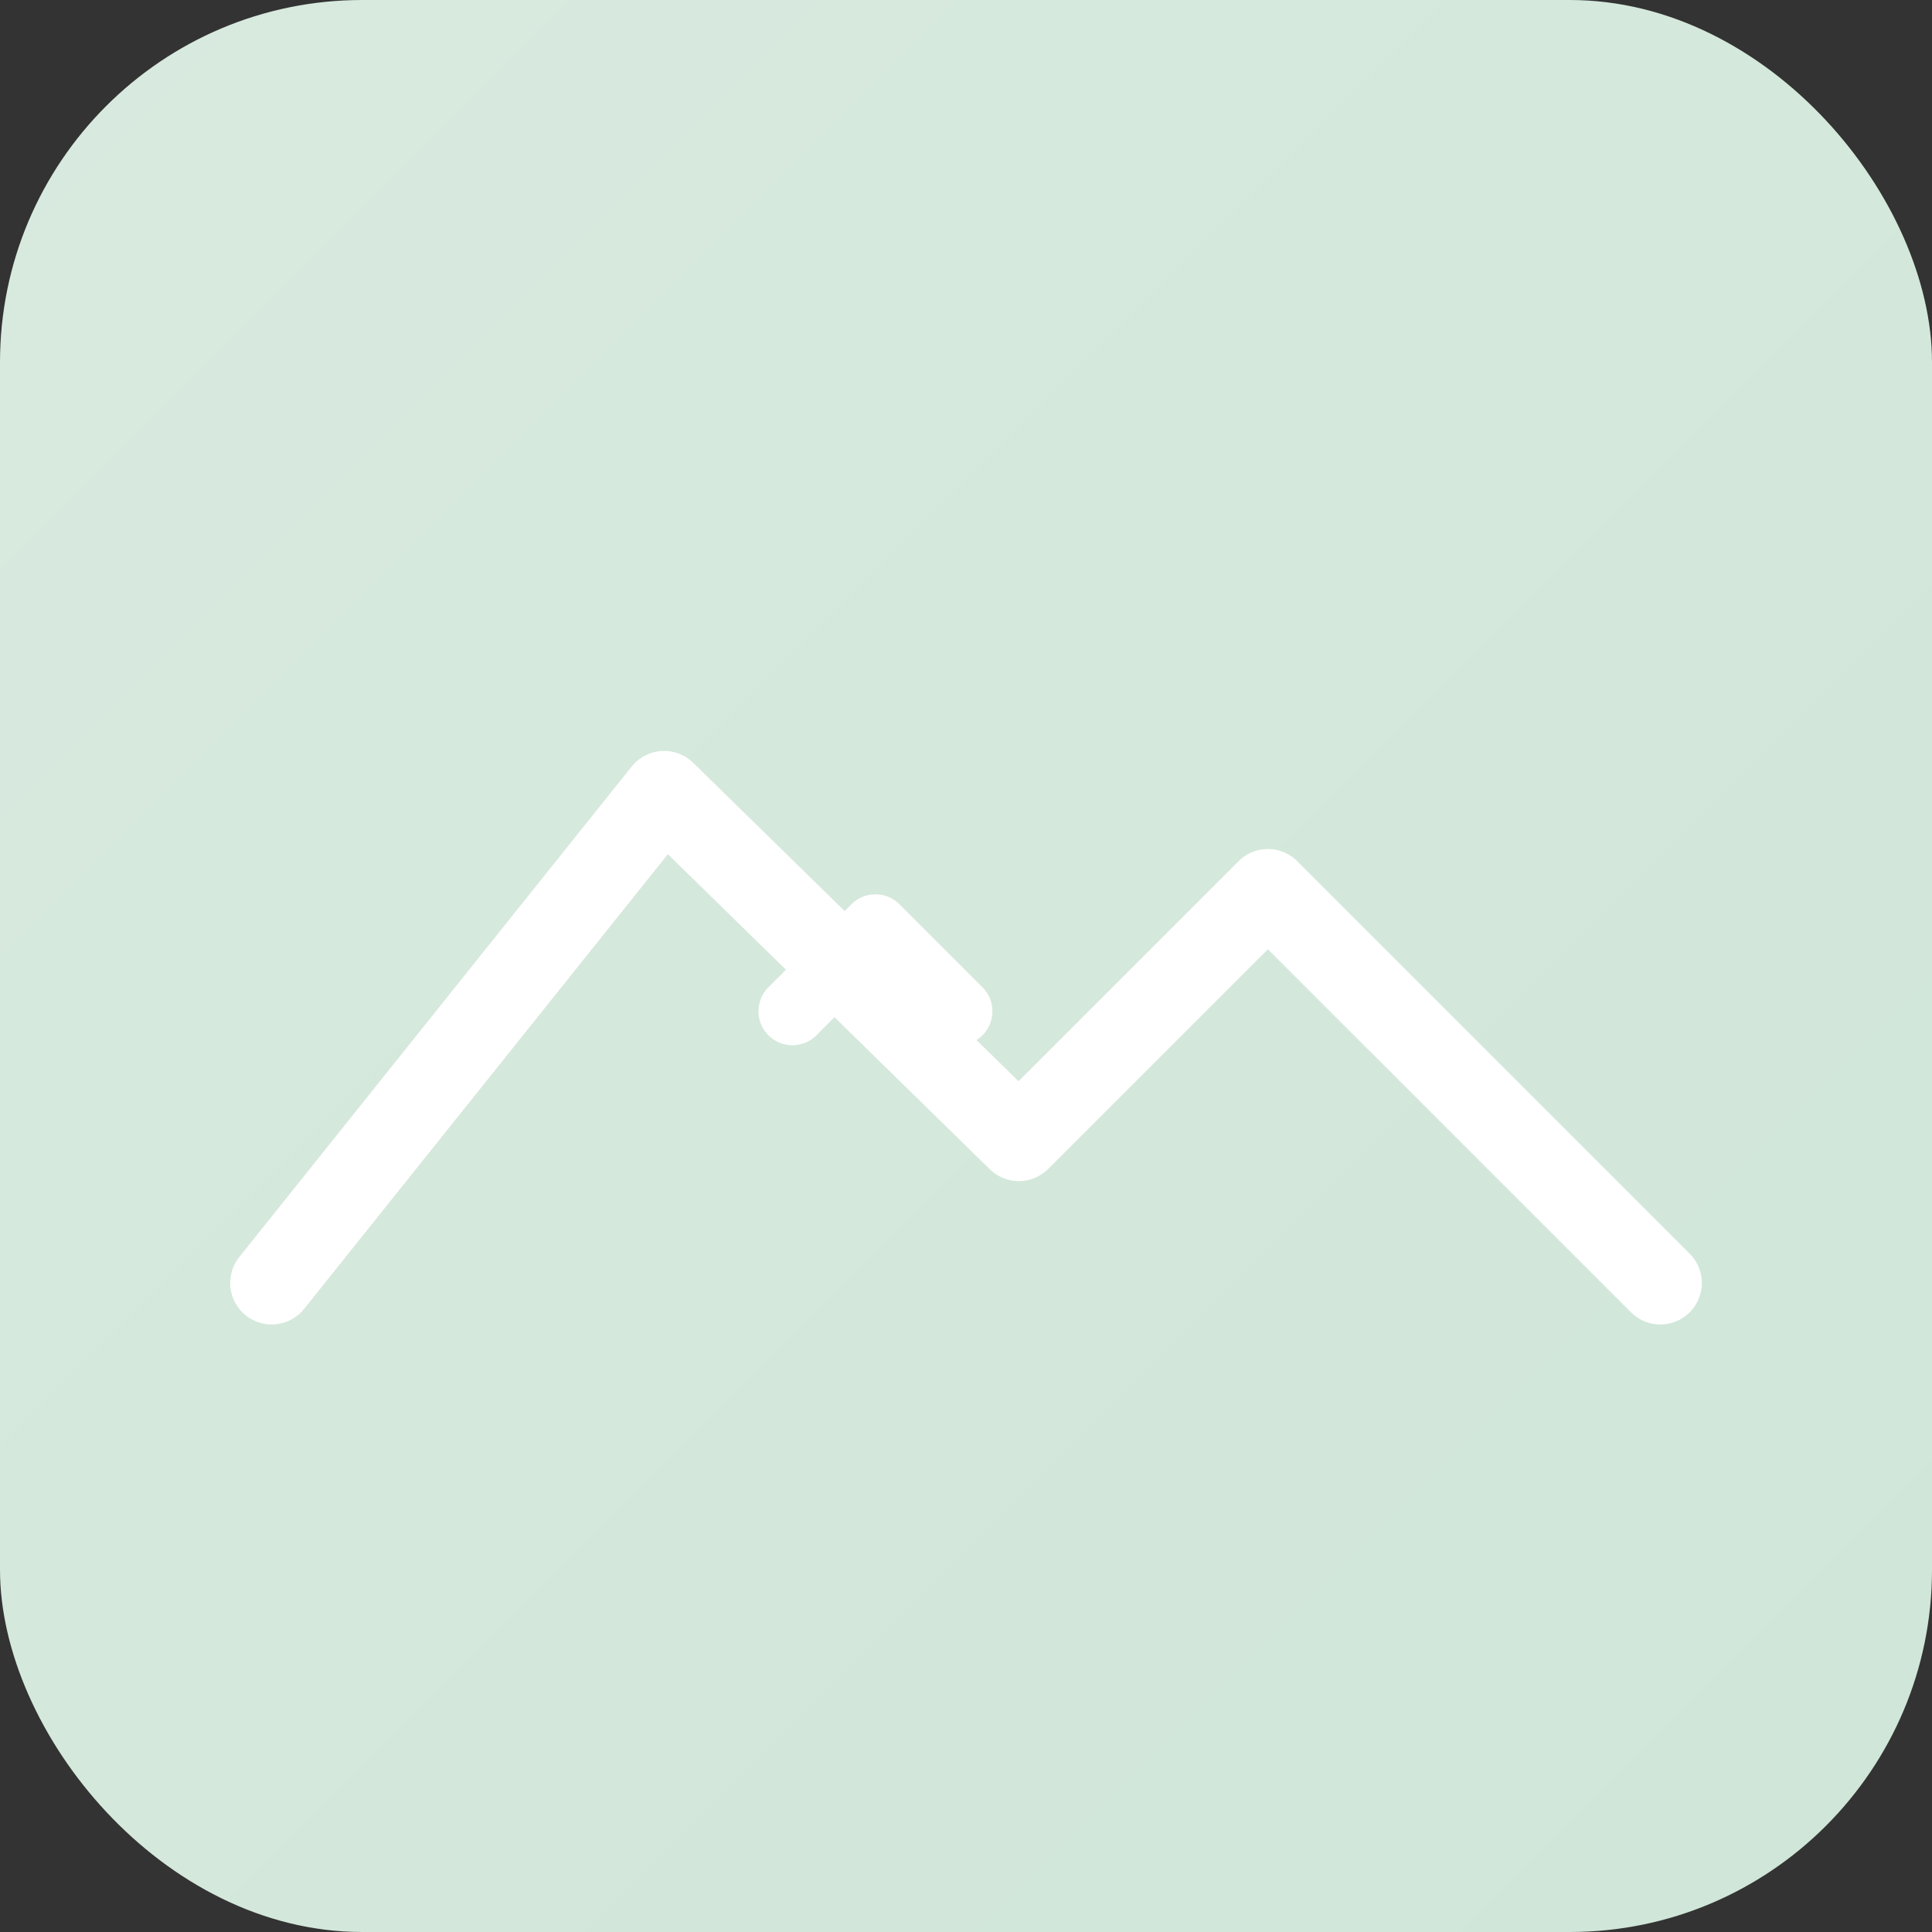 <svg xmlns="http://www.w3.org/2000/svg" width="512" height="512" viewBox="0 0 512 512">
  <rect x="0" y="0" width="512" height="512" fill="#333333" stroke="none"/>
  <defs>
    <linearGradient id="g" x1="0" y1="0" x2="1" y2="1">
      <stop offset="0" stop-color="#d9eadf"/>
      <stop offset="1" stop-color="#cfe6d8"/>
    </linearGradient>
  </defs>
  <rect width="512" height="512" rx="96" fill="url(#g)"/>
  <path d="M72 340 L176 210 L270 302 L336 236 L440 340" fill="none" stroke="#ffffff" stroke-width="22" stroke-linecap="round" stroke-linejoin="round"/>
  <path d="M210 268 L232 246 L254 268" fill="none" stroke="#ffffff" stroke-width="18" stroke-linecap="round" stroke-linejoin="round"/>
</svg>